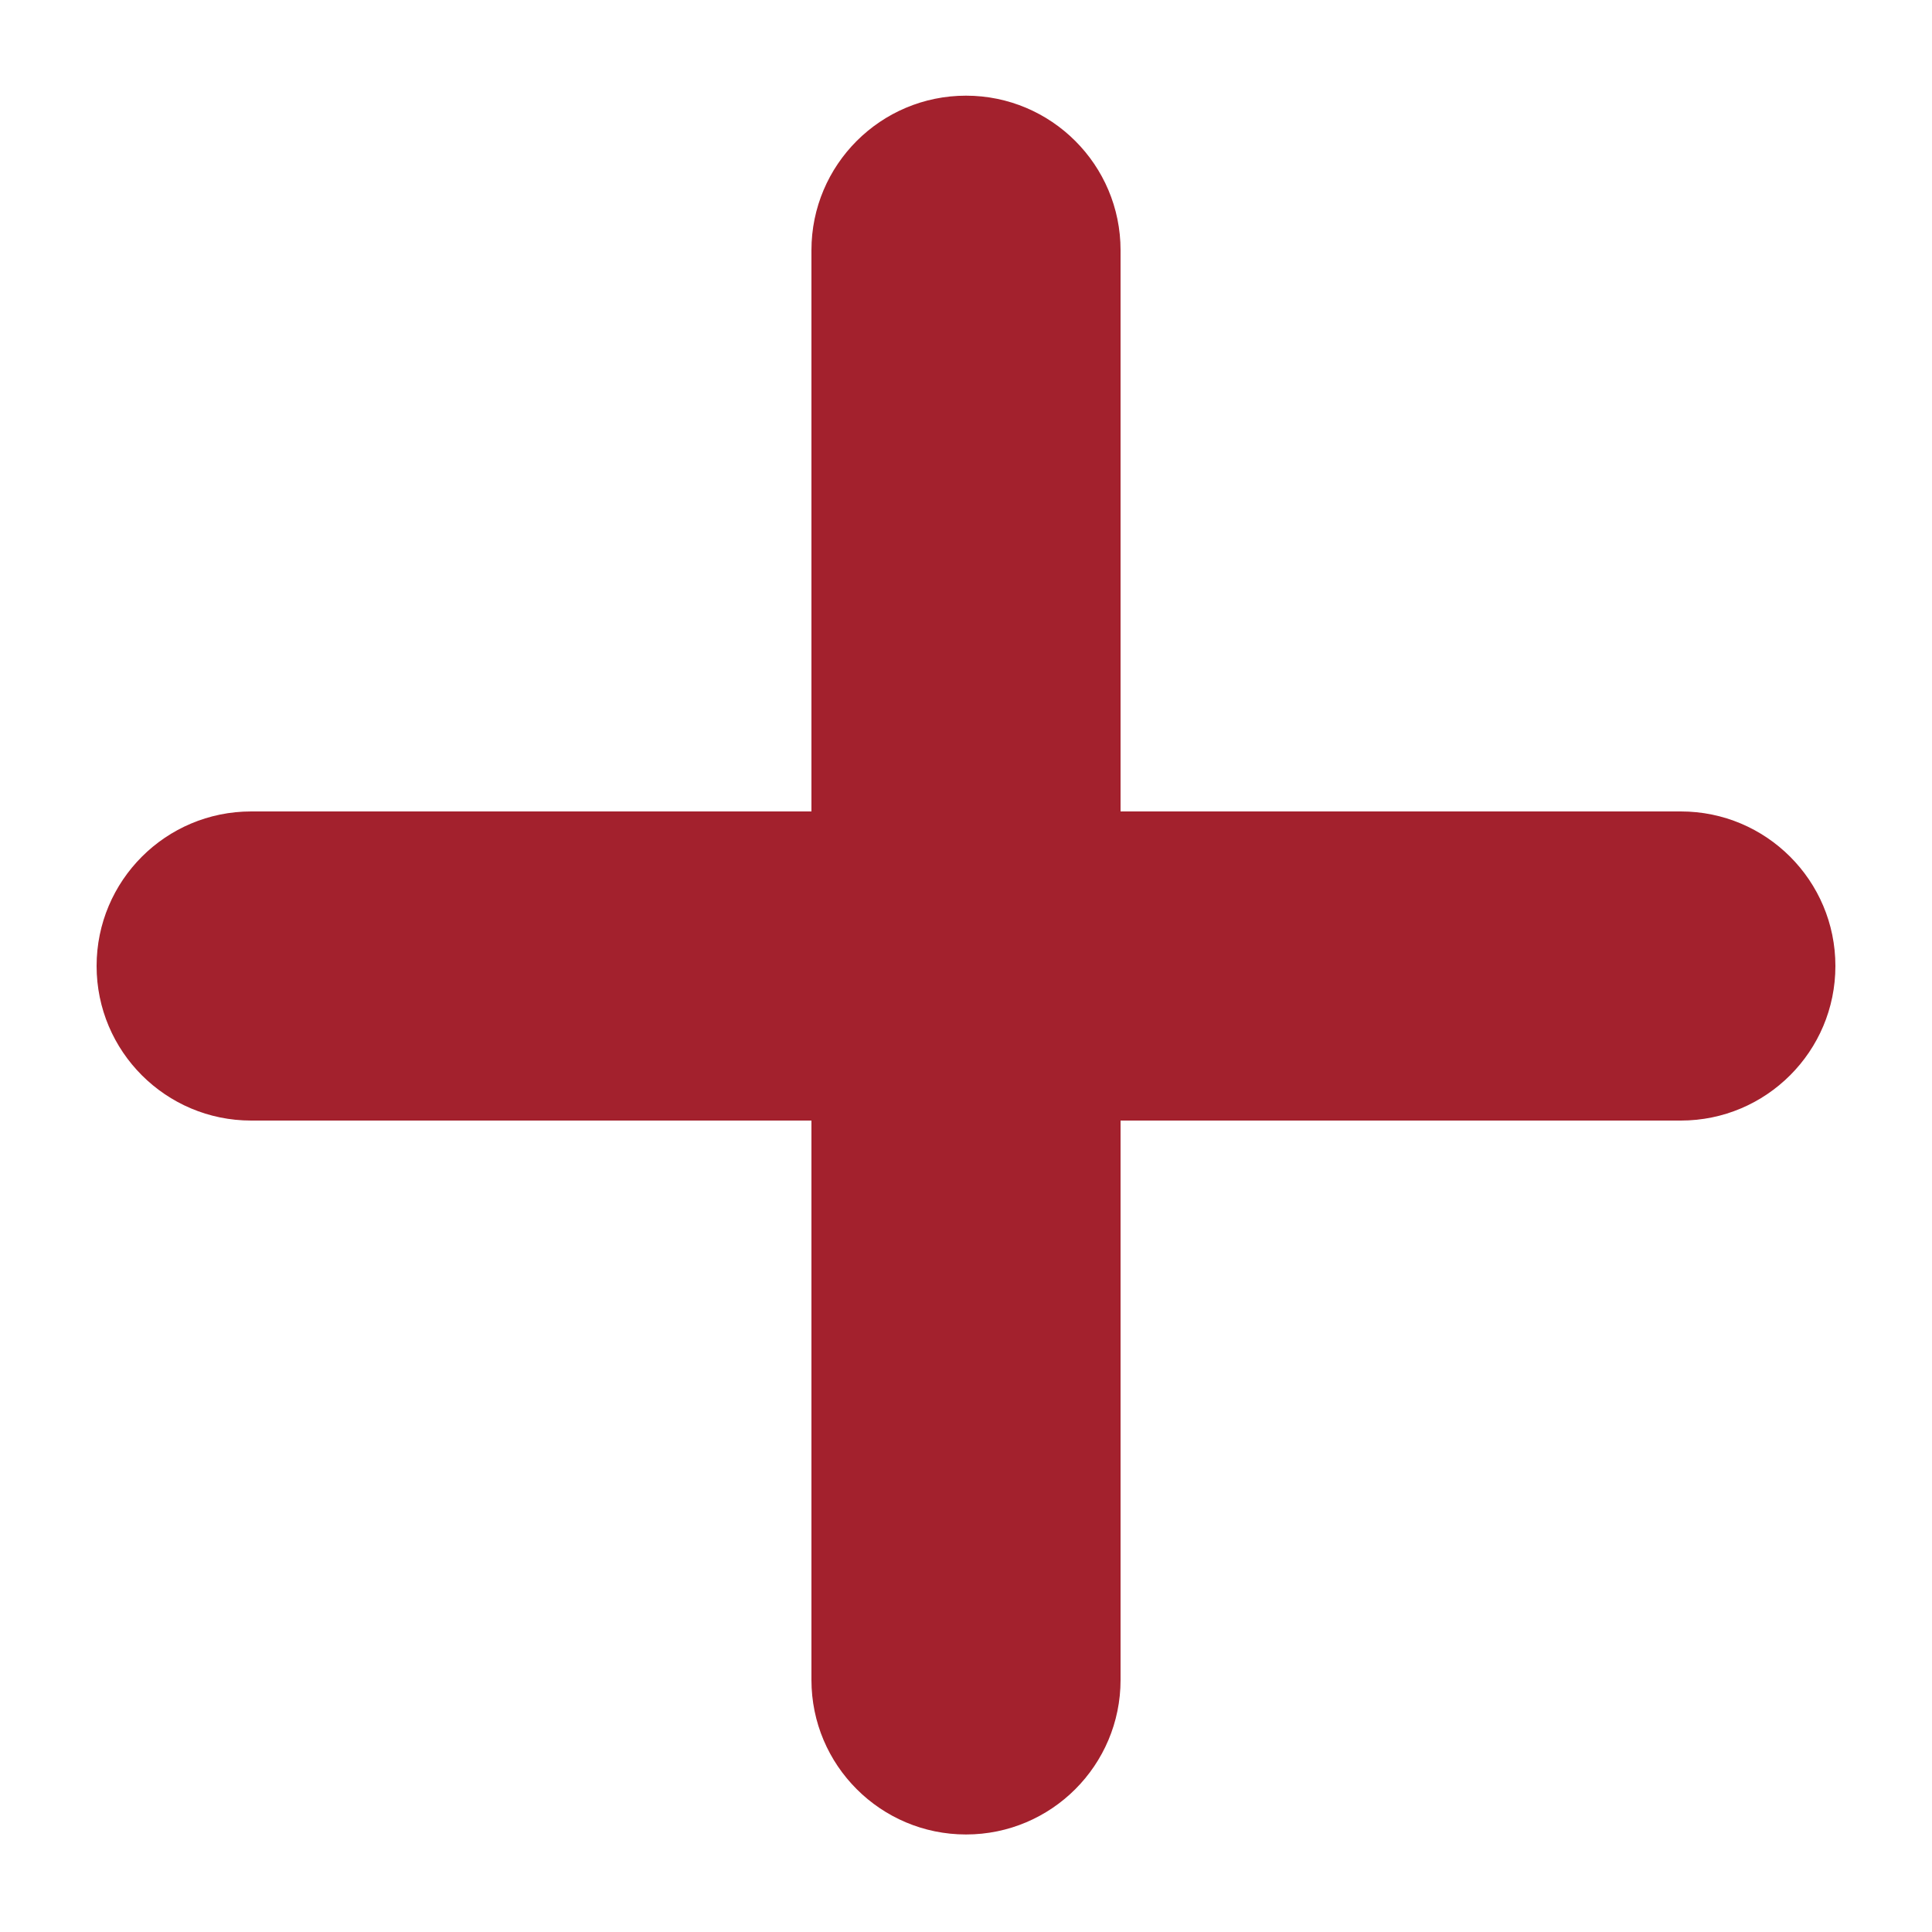 <?xml version="1.0" encoding="UTF-8"?>
<svg id="Layer_1" data-name="Layer 1" xmlns="http://www.w3.org/2000/svg" viewBox="0 0 500 500">
  <defs>
    <style>
      .cls-1 {
        fill: #a3212d;
      }
    </style>
  </defs>
  <path class="cls-1" d="M475,250c0,11.05-4.48,21.05-11.72,28.28-7.24,7.24-17.24,11.72-28.28,11.72h-145v144.76c0,22.09-17.91,40-40,40-11.04,0-21.04-4.48-28.28-11.72-7.24-7.23-11.72-17.23-11.72-28.28v-144.76H65c-22.09,0-40-17.91-40-40,0-11.05,4.48-21.05,11.72-28.29s17.24-11.71,28.28-11.71h145V64.76c0-22.09,17.91-40,40-40,11.04,0,21.04,4.48,28.28,11.72,7.24,7.23,11.72,17.23,11.72,28.28v145.24h145c22.09,0,40,17.9,40,40Z"/>
</svg>